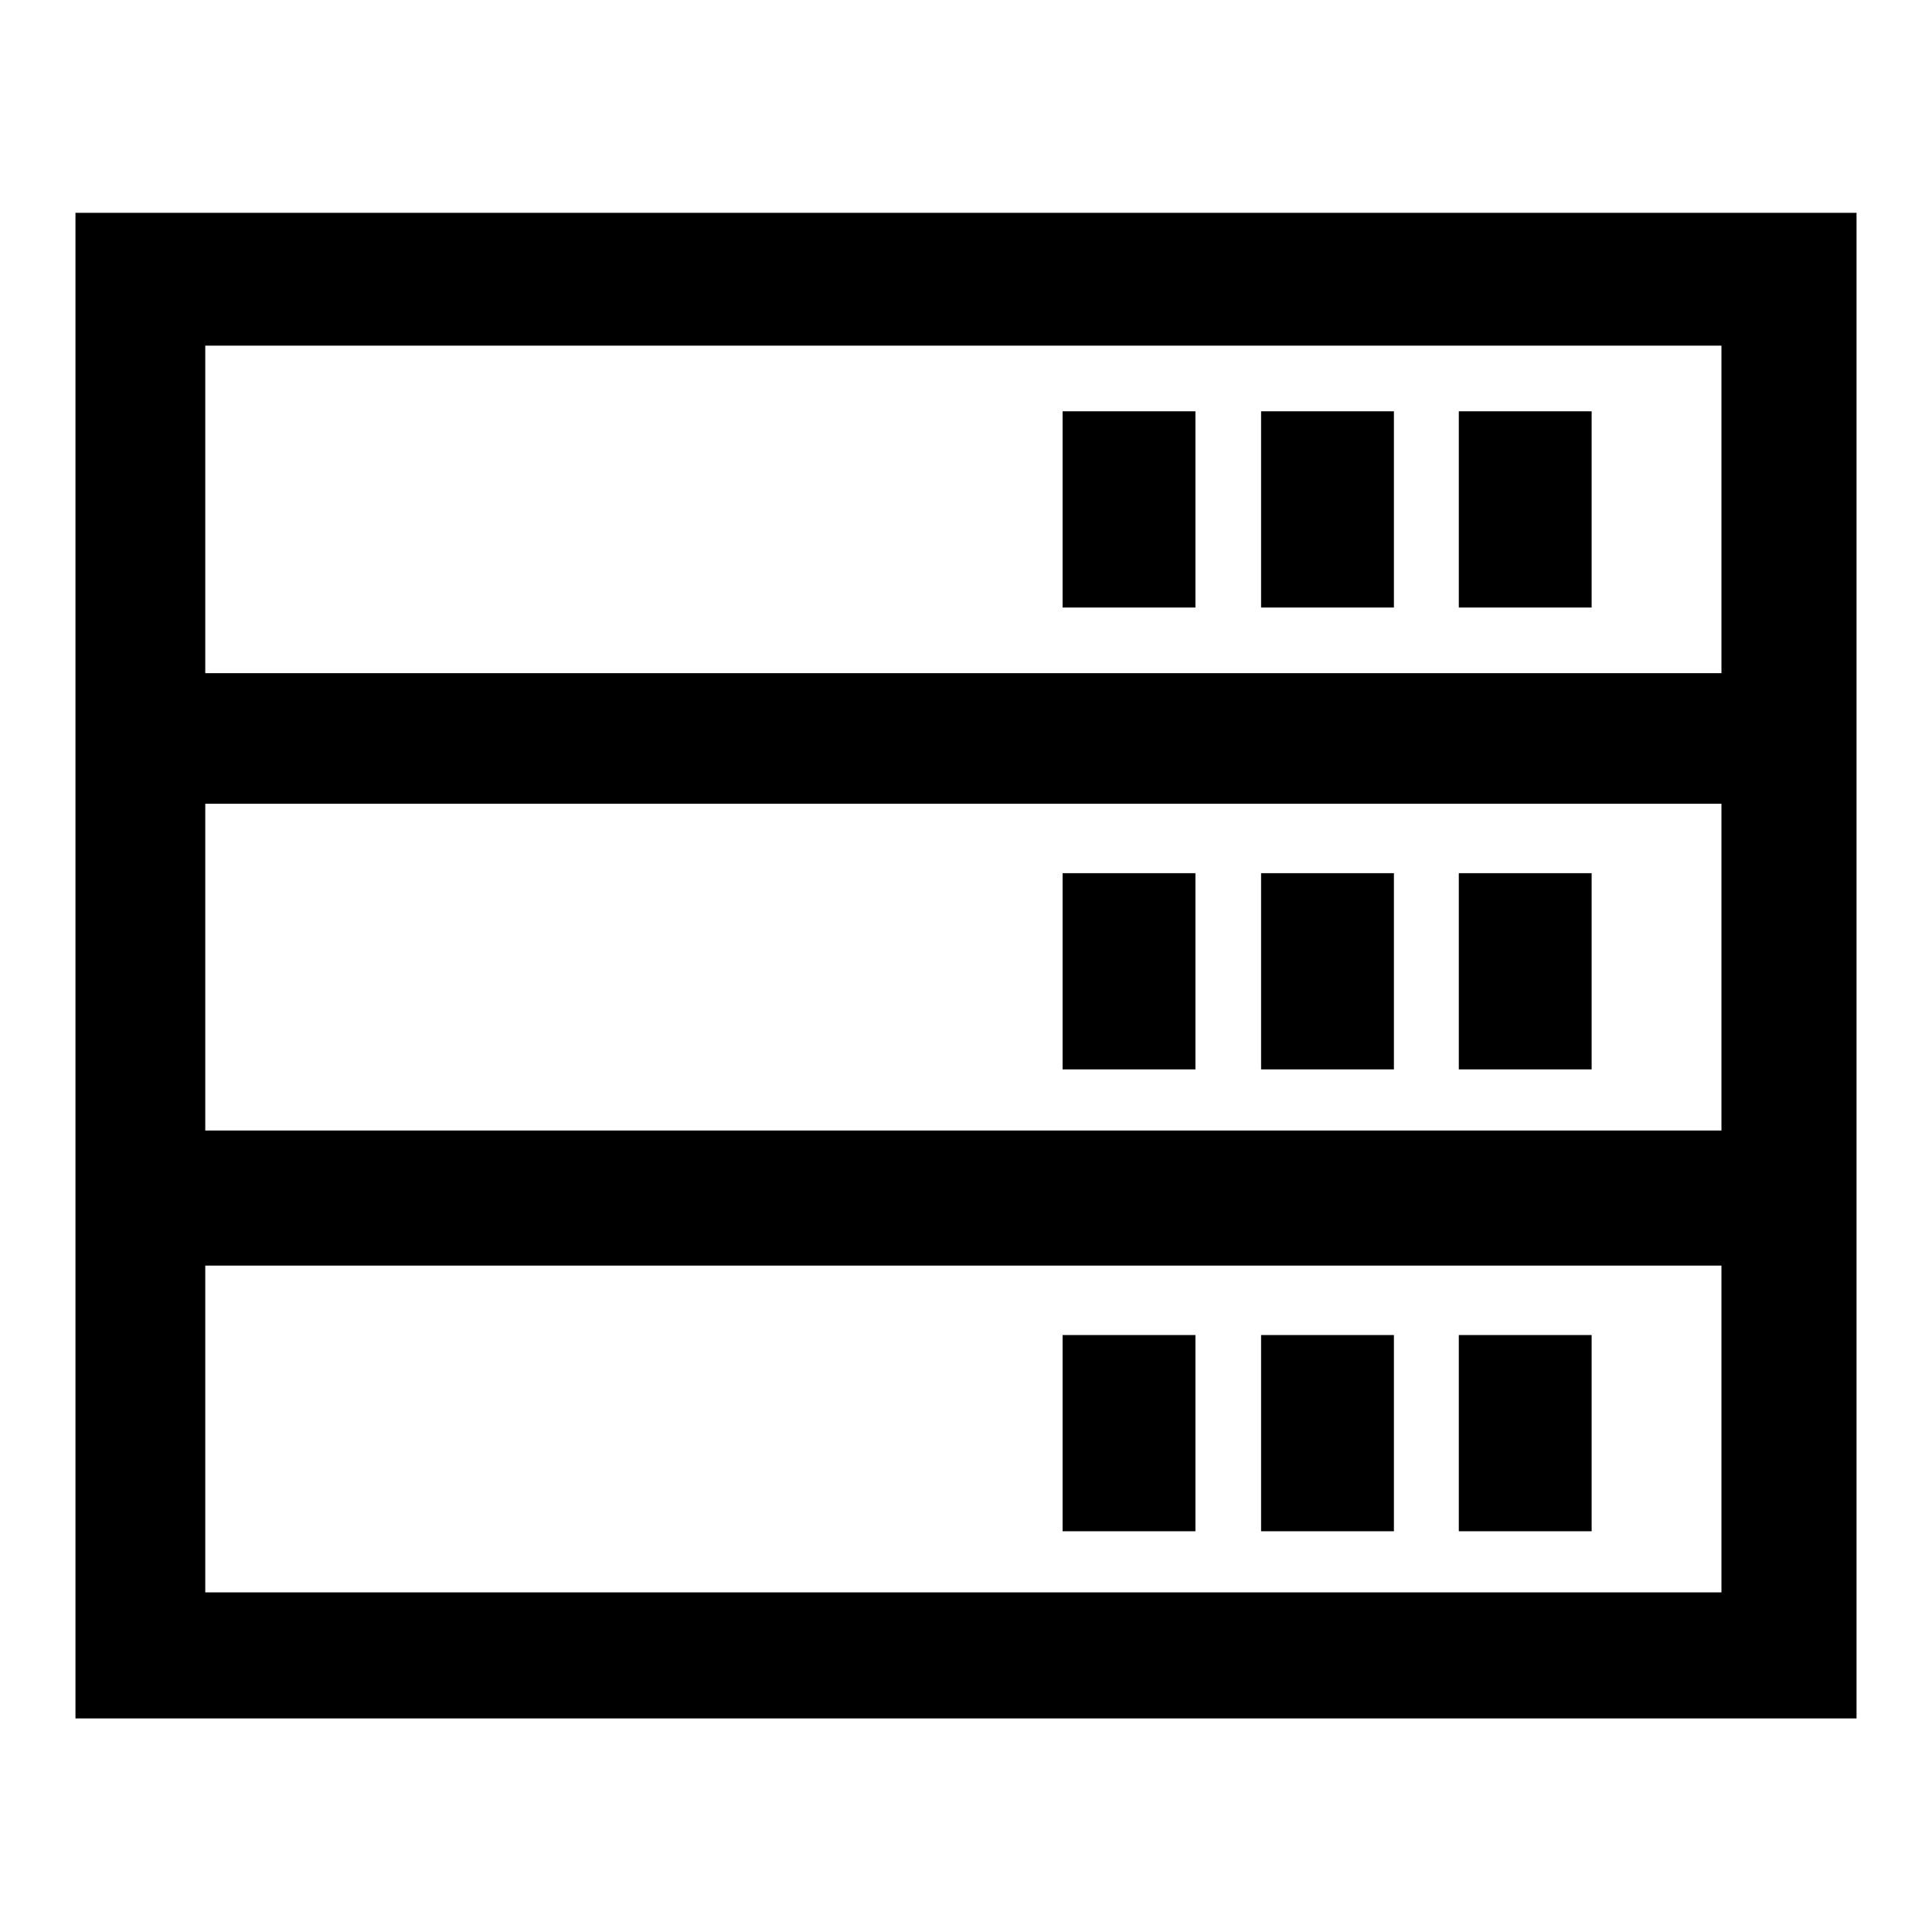 <?xml version="1.0" encoding="utf-8"?>
<!-- Svg Vector Icons : http://www.onlinewebfonts.com/icon -->
<!DOCTYPE svg PUBLIC "-//W3C//DTD SVG 1.1//EN" "http://www.w3.org/Graphics/SVG/1.1/DTD/svg11.dtd">
<svg version="1.1" xmlns="http://www.w3.org/2000/svg" xmlns:xlink="http://www.w3.org/1999/xlink" x="0px" y="0px" viewBox="0 0 256 256" enable-background="new 0 0 256 256" xml:space="preserve">
<g><g><path fill="#000000" d="M10,28.2v199.5h236V28.2H10z M228.1,211H27.2v-43.3h200.9V211z M228.1,149.8H27.2v-43.3h200.9V149.8z M228.1,89.2H27.2V45.8h200.9V89.2z"/><path fill="#000000" d="M140.8,54.5h17.6v26h-17.6V54.5z"/><path fill="#000000" d="M167.1,54.5h17.6v26h-17.6V54.5z"/><path fill="#000000" d="M193.3,54.5h17.6v26h-17.6V54.5z"/><path fill="#000000" d="M140.8,115.7h17.6v26h-17.6V115.7L140.8,115.7z"/><path fill="#000000" d="M167.1,115.7h17.6v26h-17.6V115.7L167.1,115.7z"/><path fill="#000000" d="M193.3,115.7h17.6v26h-17.6V115.7L193.3,115.7z"/><path fill="#000000" d="M140.8,176.9h17.6v26h-17.6V176.9L140.8,176.9z"/><path fill="#000000" d="M167.1,176.9h17.6v26h-17.6V176.9L167.1,176.9z"/><path fill="#000000" d="M193.3,176.9h17.6v26h-17.6V176.9L193.3,176.9z"/></g></g>
</svg>